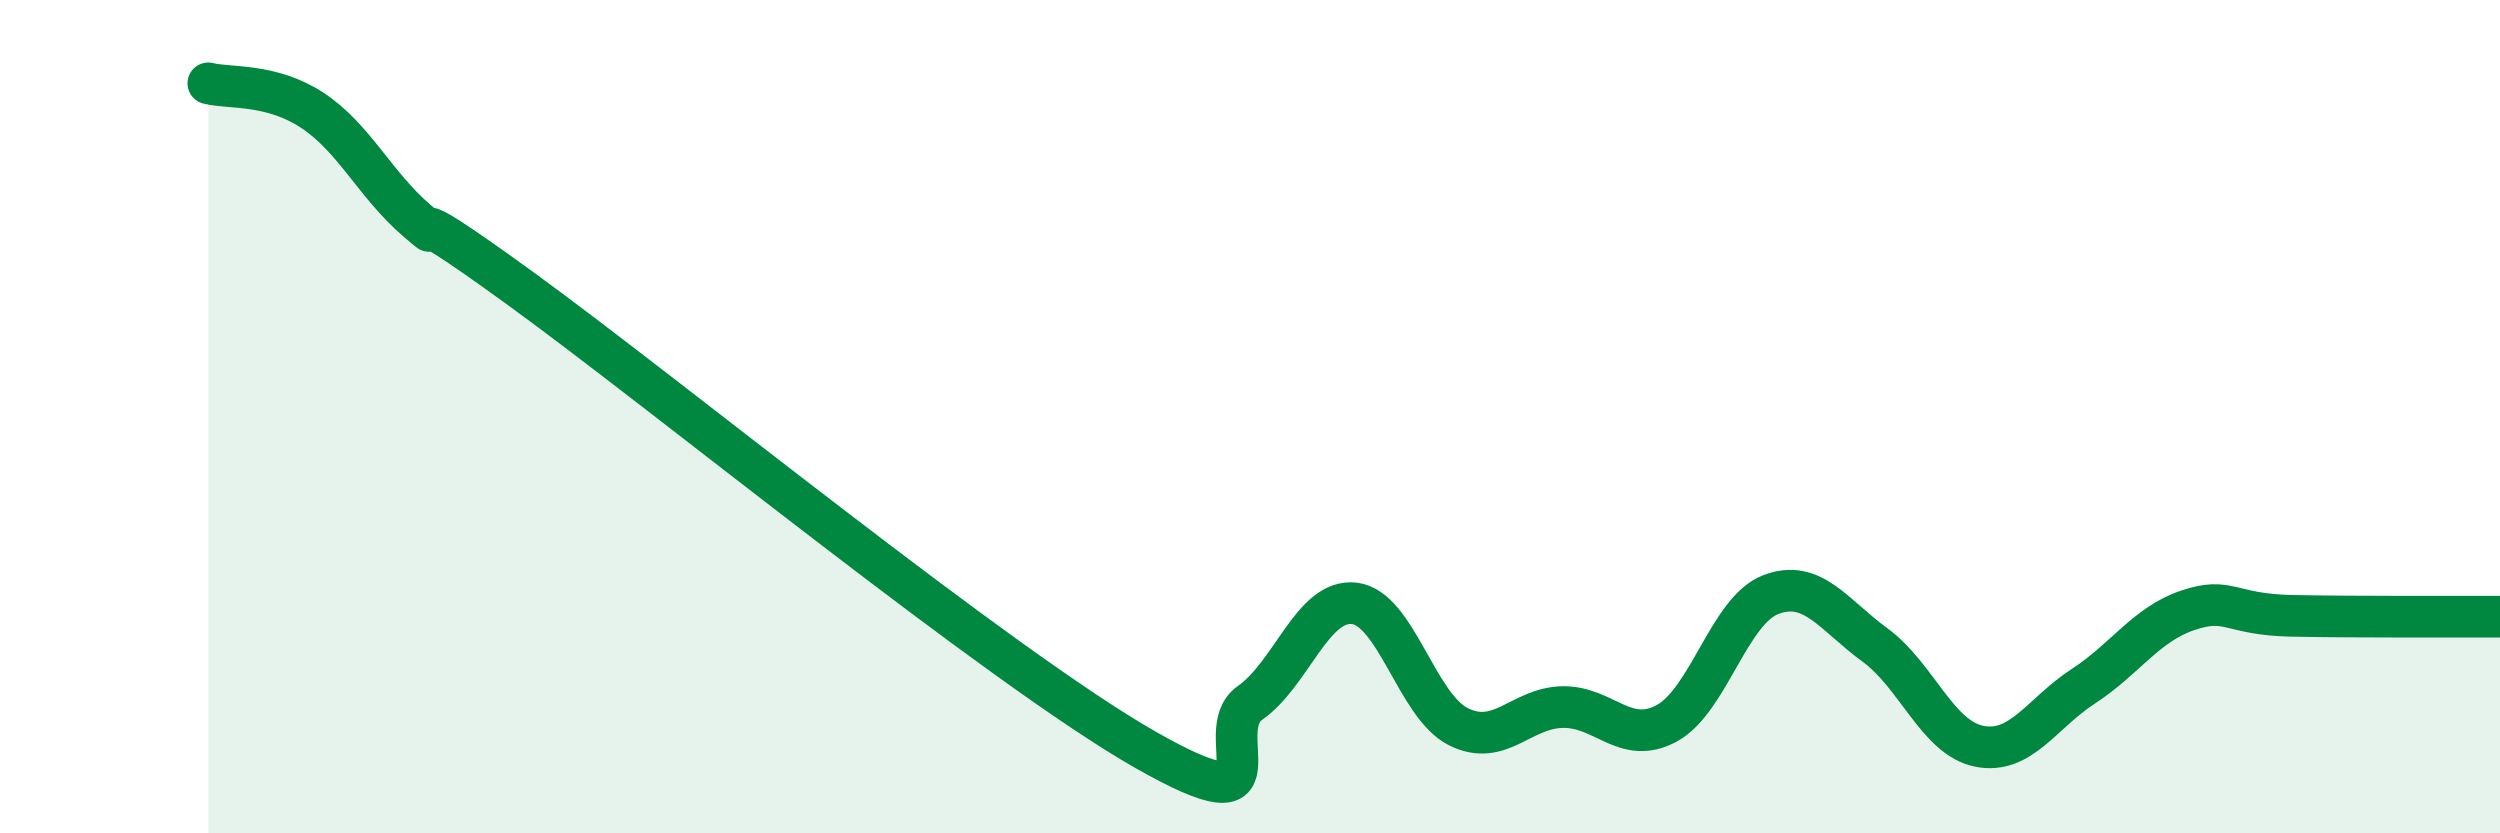 
    <svg width="60" height="20" viewBox="0 0 60 20" xmlns="http://www.w3.org/2000/svg">
      <path
        d="M 5,2 C 5.5,2.13 6.5,1.99 7.5,2.65 C 8.5,3.31 9,4.43 10,5.29 C 11,6.15 9,4.39 12.5,6.93 C 16,9.47 24,16.01 27.5,18 C 31,19.99 29,17.57 30,16.87 C 31,16.17 31.5,14.37 32.5,14.48 C 33.5,14.59 34,16.94 35,17.44 C 36,17.94 36.5,16.99 37.5,16.97 C 38.5,16.95 39,17.9 40,17.36 C 41,16.82 41.5,14.65 42.5,14.27 C 43.5,13.89 44,14.75 45,15.48 C 46,16.21 46.5,17.71 47.5,17.91 C 48.5,18.11 49,17.12 50,16.47 C 51,15.82 51.5,14.99 52.5,14.65 C 53.5,14.31 53.5,14.75 55,14.78 C 56.5,14.81 59,14.8 60,14.8L60 20L5 20Z"
        fill="#008740"
        opacity="0.1"
        stroke-linecap="round"
        stroke-linejoin="round"
      />
      <path
        d="M 5,2 C 5.5,2.13 6.5,1.99 7.5,2.65 C 8.5,3.31 9,4.43 10,5.29 C 11,6.15 9,4.39 12.5,6.93 C 16,9.47 24,16.01 27.5,18 C 31,19.99 29,17.57 30,16.87 C 31,16.17 31.5,14.37 32.5,14.48 C 33.5,14.59 34,16.94 35,17.44 C 36,17.94 36.5,16.99 37.5,16.97 C 38.5,16.95 39,17.9 40,17.36 C 41,16.82 41.5,14.65 42.5,14.27 C 43.5,13.89 44,14.75 45,15.48 C 46,16.21 46.5,17.71 47.5,17.91 C 48.5,18.11 49,17.12 50,16.47 C 51,15.82 51.5,14.99 52.5,14.65 C 53.5,14.31 53.5,14.75 55,14.78 C 56.5,14.81 59,14.8 60,14.8"
        stroke="#008740"
        stroke-width="1"
        fill="none"
        stroke-linecap="round"
        stroke-linejoin="round"
      />
    </svg>
  